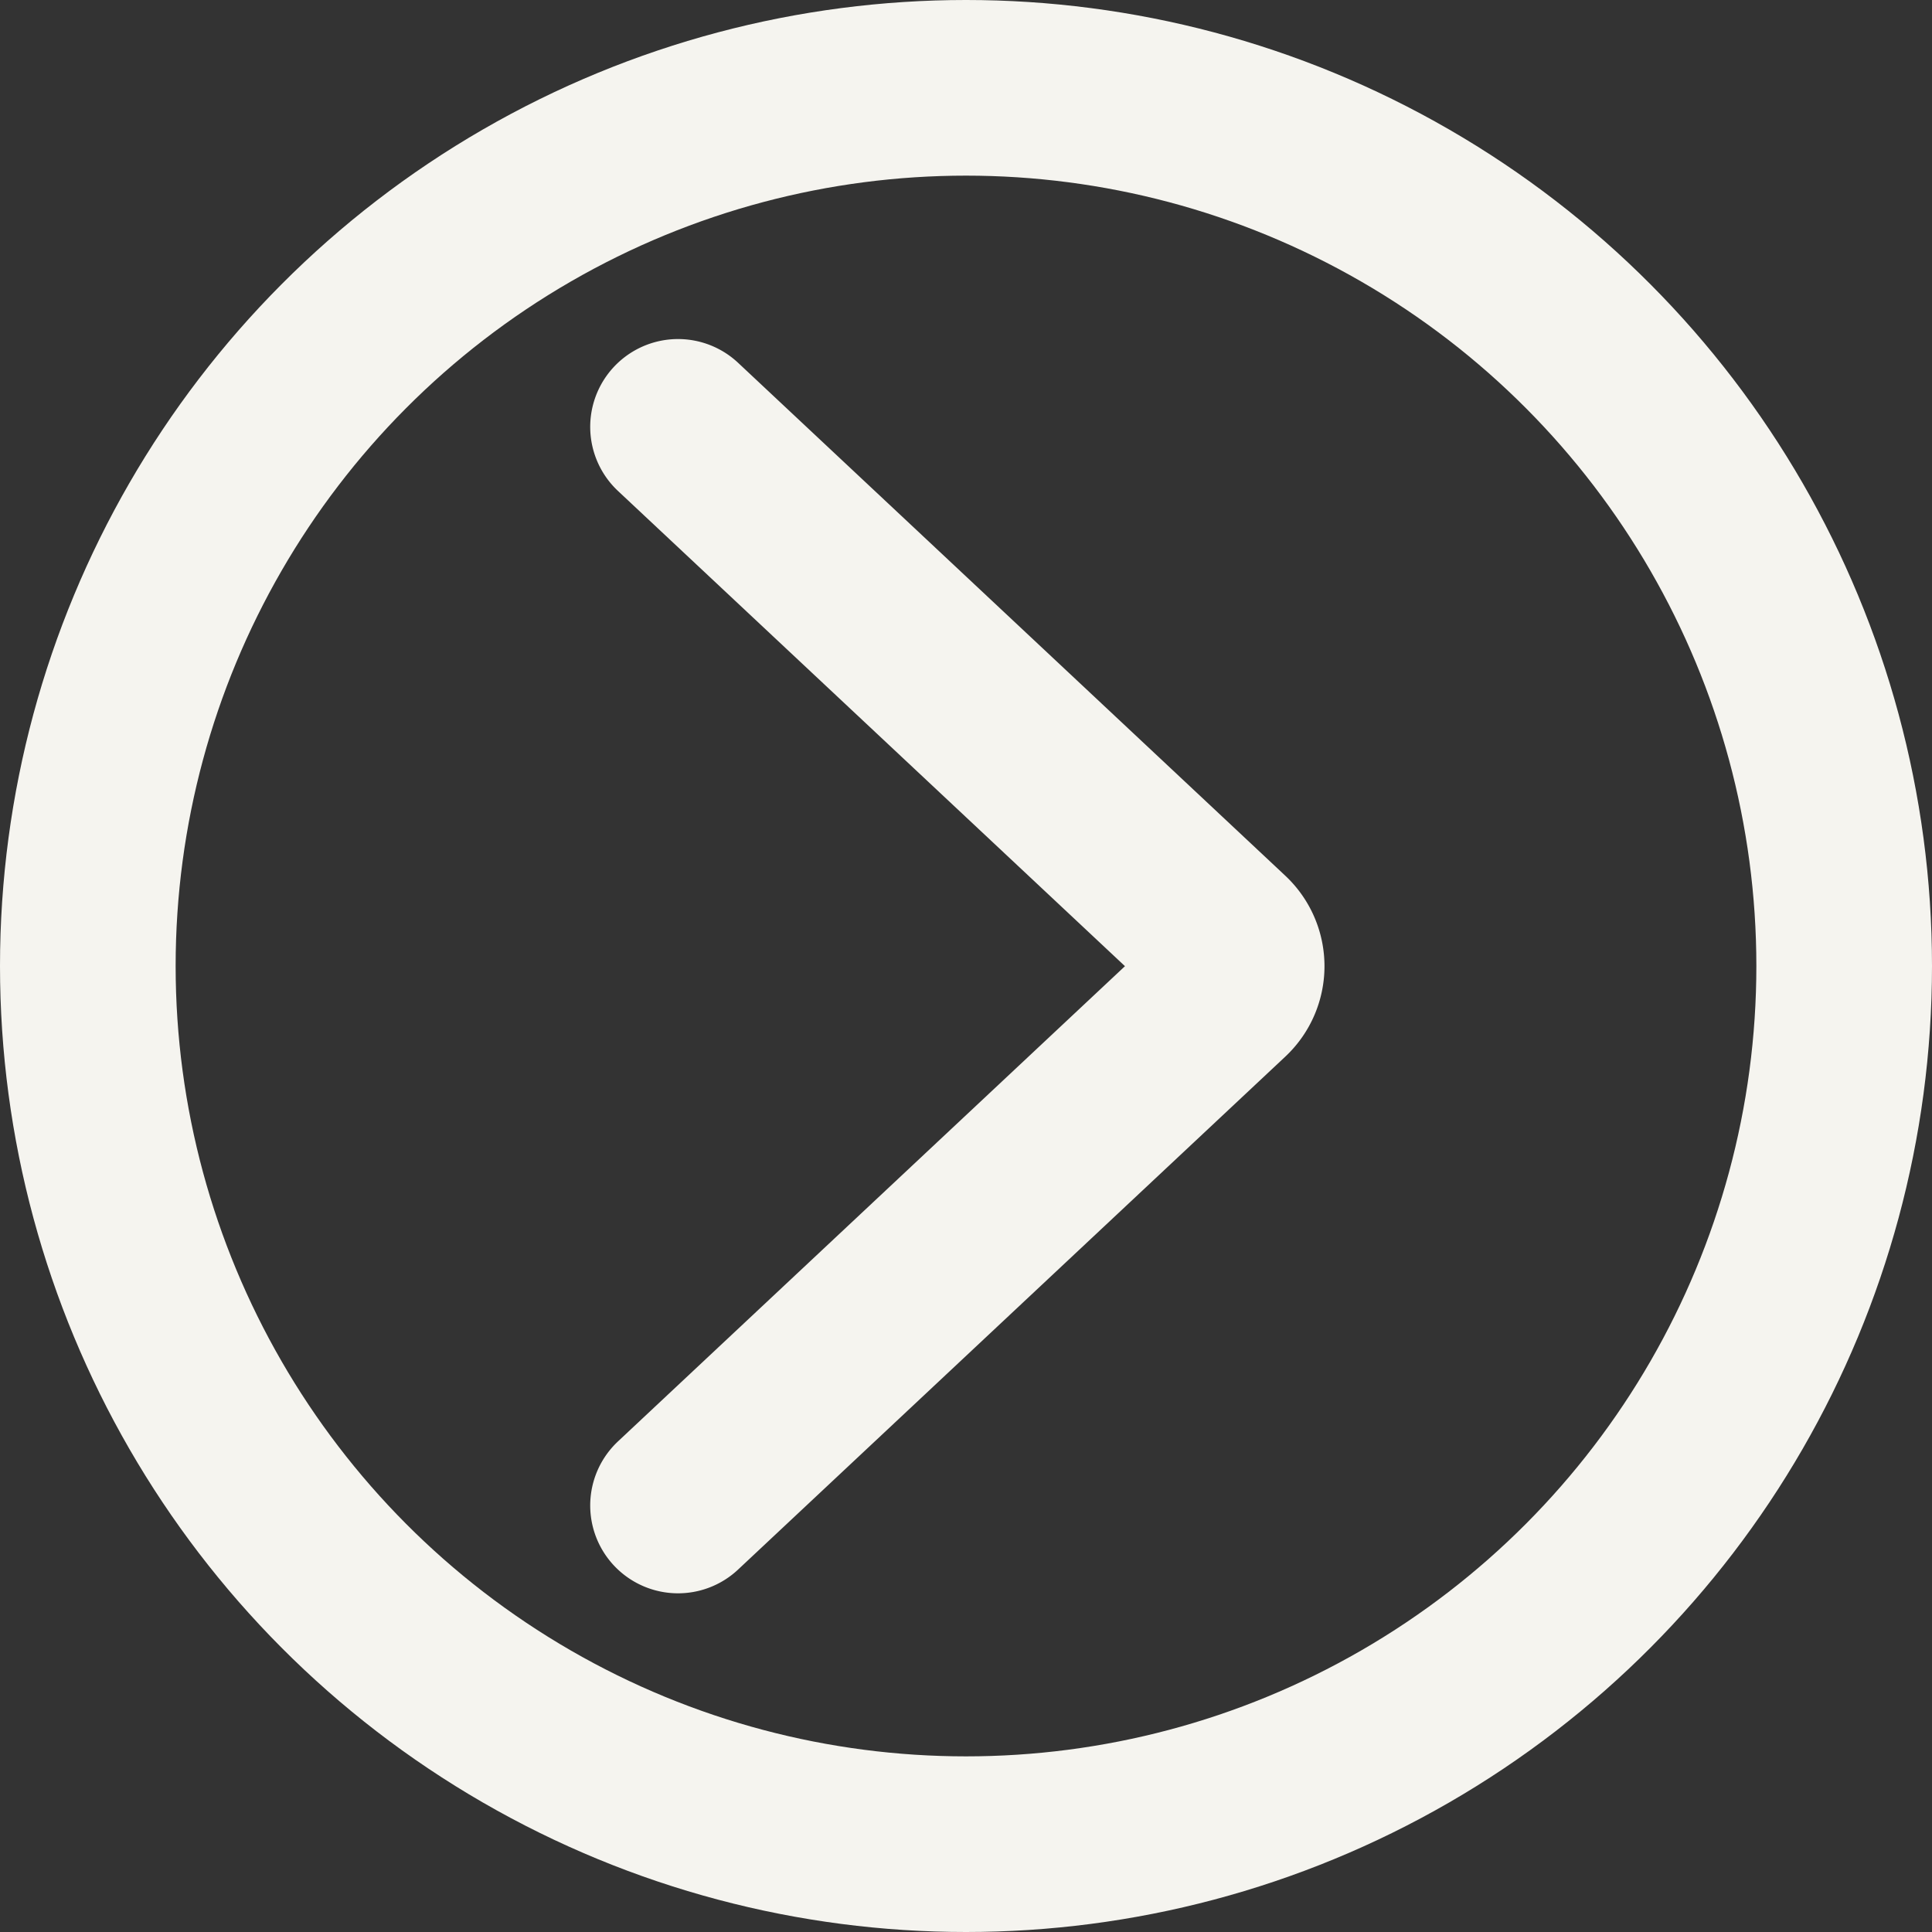<svg xmlns="http://www.w3.org/2000/svg" width="27.5" height="27.5" viewBox="0 0 27.5 27.5">
  <rect x="0" y="0" width="27.5" height="27.5" fill="#333333" stroke="none"/>
  <g id="Component_1_1" data-name="Component 1 – 1" transform="translate(1.25 1.25)">
    <path id="Path_6" data-name="Path 6" d="M1217.8,1644.117l7.788,7.3a.515.515,0,0,1,0,.753l-7.788,7.3" transform="translate(-1209.399 -1639.291)" fill="none" stroke="#f5f4ef" stroke-linecap="round" stroke-miterlimit="10" stroke-width="2.5"/>
    <circle id="Ellipse_6" data-name="Ellipse 6" cx="12.5" cy="12.5" r="12.5" fill="none" stroke="#f5f4ef" stroke-linecap="round" stroke-miterlimit="10" stroke-width="2.5"/>
  </g>
</svg>
